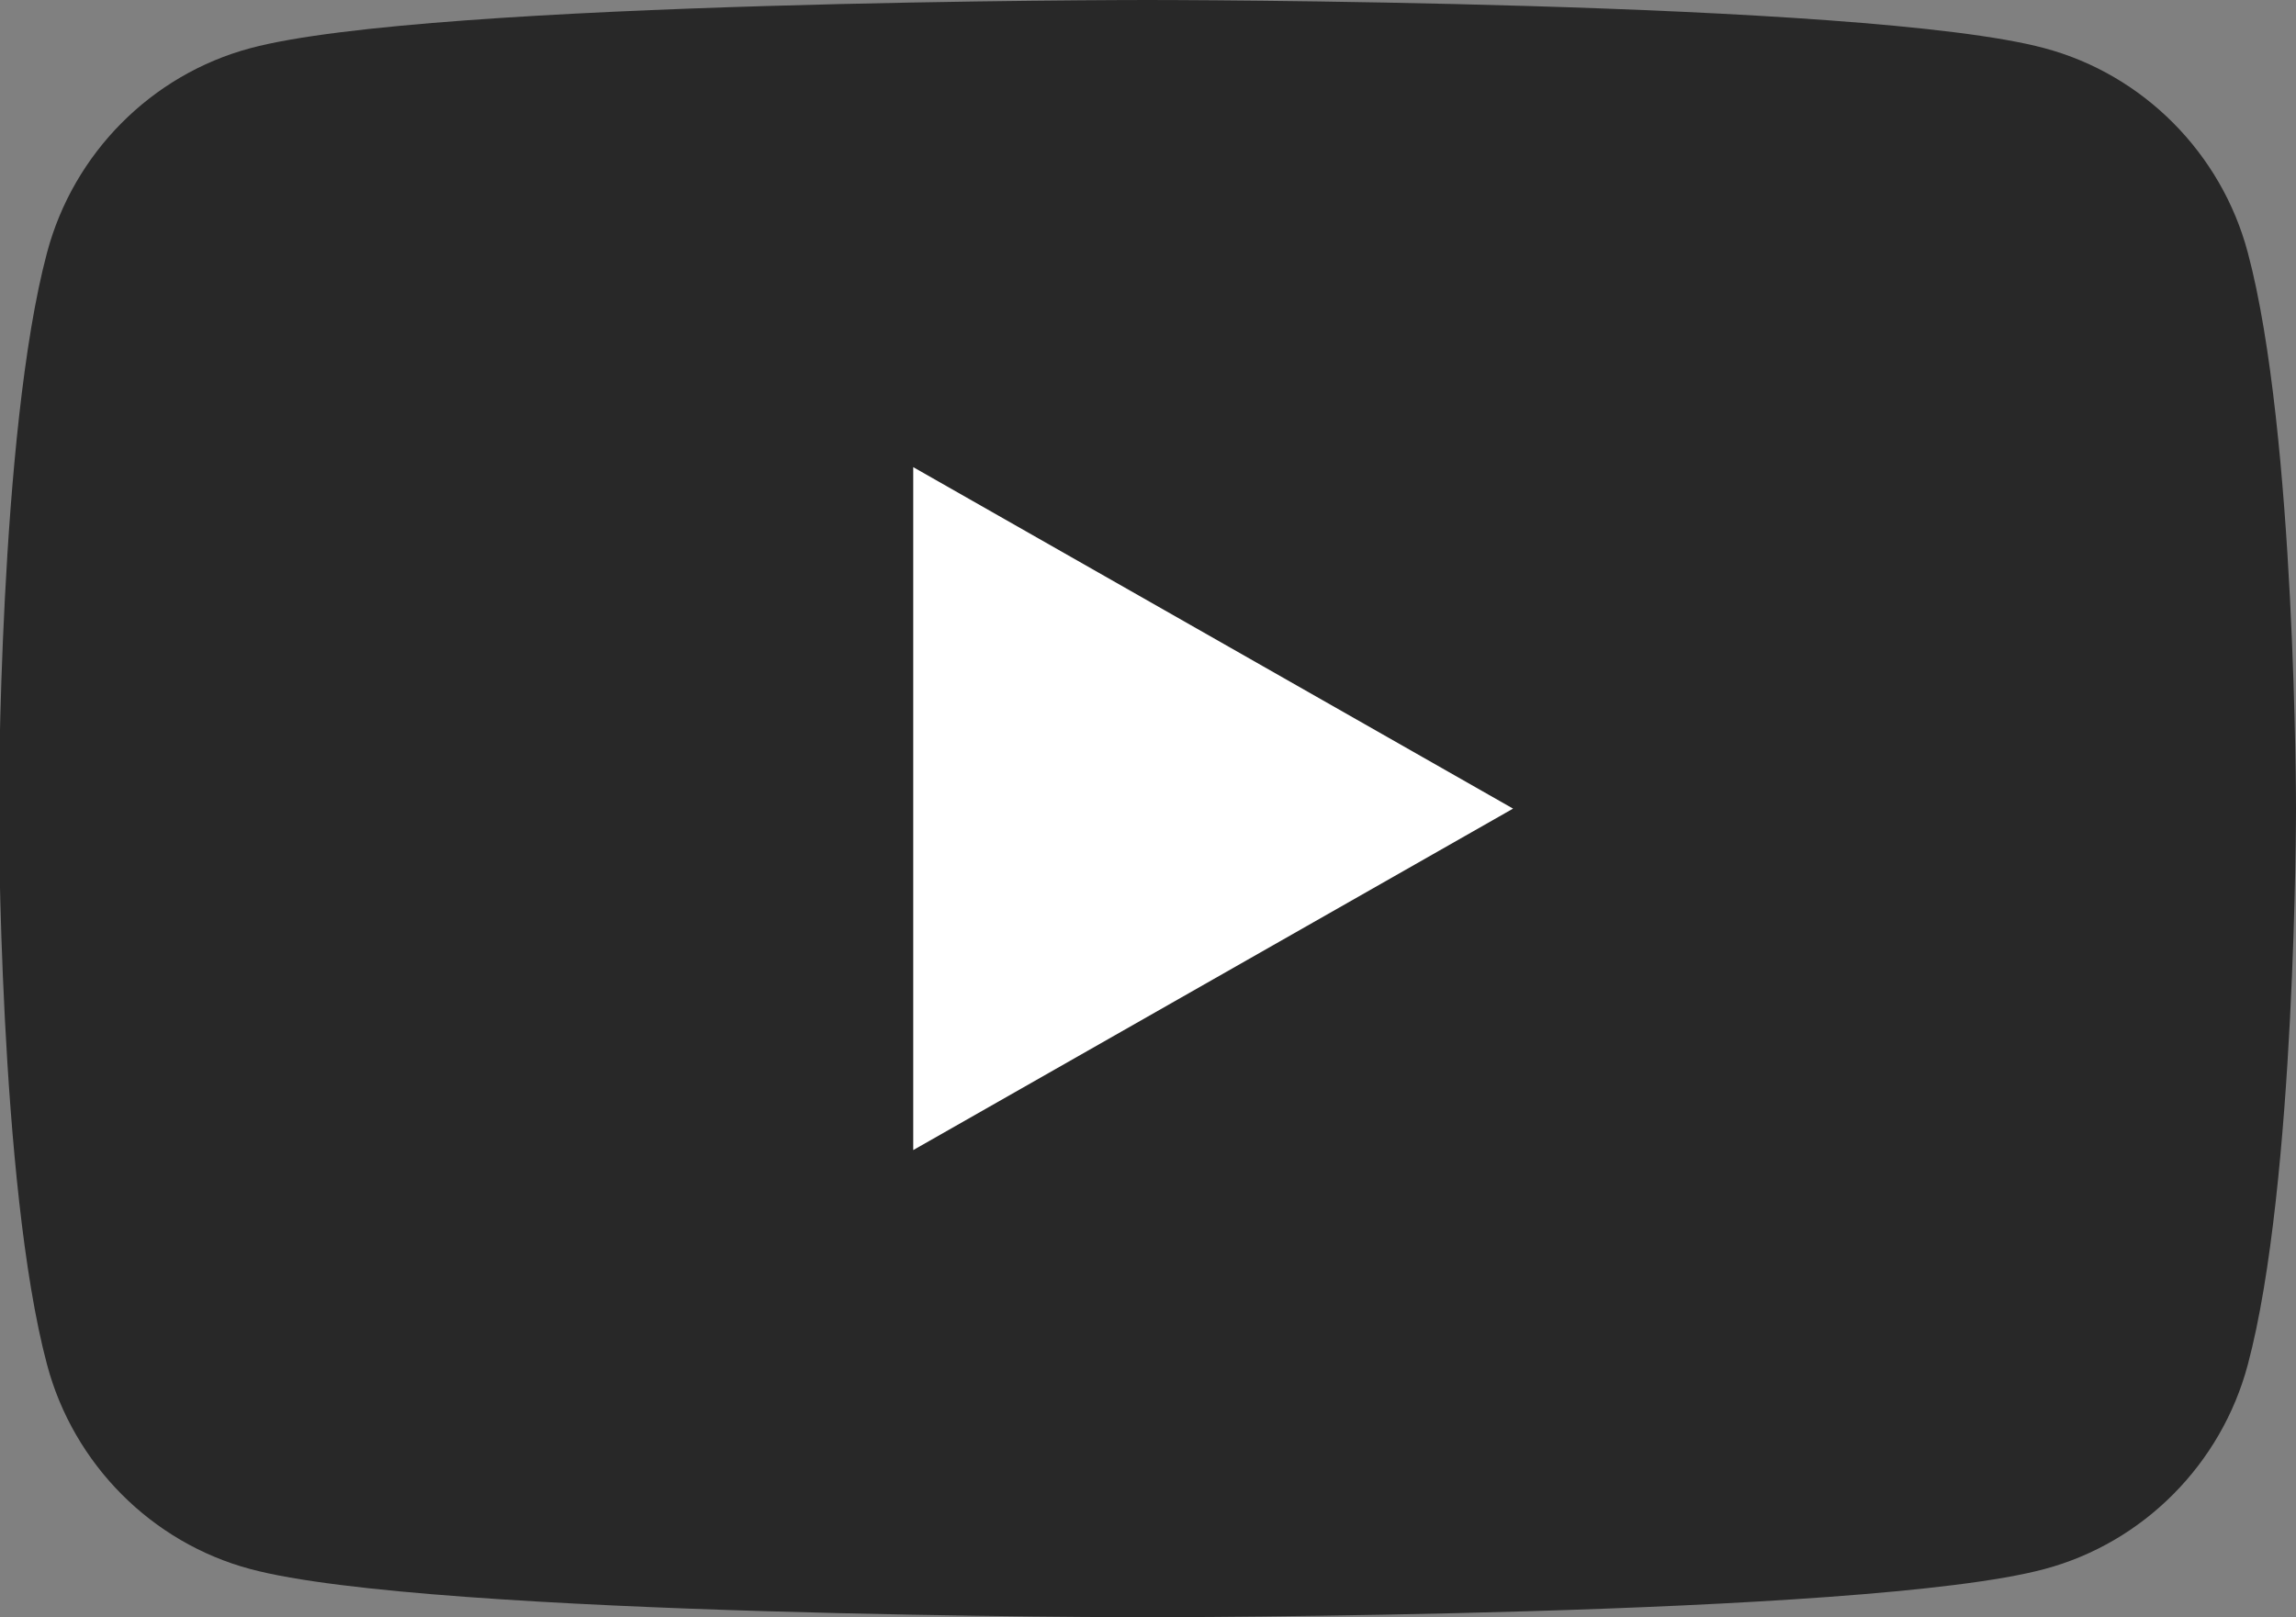 <?xml version="1.0" encoding="UTF-8"?><svg id="_レイヤー_2" xmlns="http://www.w3.org/2000/svg" viewBox="0 0 40 28.18"><rect x="0" y="0" width="40" height="28.18" fill="#808080" stroke="none"/><defs><style>.cls-1{fill:#fff;}.cls-2{fill:#282828;}</style></defs><g id="PCfooter"><g><path class="cls-2" d="M39.16,4.4c-.46-1.73-1.82-3.1-3.54-3.56-3.12-.84-15.63-.84-15.63-.84,0,0-12.51,0-15.63,.84-1.72,.46-3.08,1.83-3.54,3.56-.84,3.14-.84,9.69-.84,9.69,0,0,0,6.55,.84,9.69,.46,1.73,1.82,3.1,3.54,3.56,3.12,.84,15.63,.84,15.63,.84,0,0,12.51,0,15.63-.84,1.72-.46,3.08-1.83,3.54-3.56,.84-3.14,.84-9.69,.84-9.69,0,0,0-6.55-.84-9.69Z"/><polygon class="cls-1" points="15.91 20.04 26.36 14.09 15.91 8.14 15.91 20.04"/></g></g></svg>
